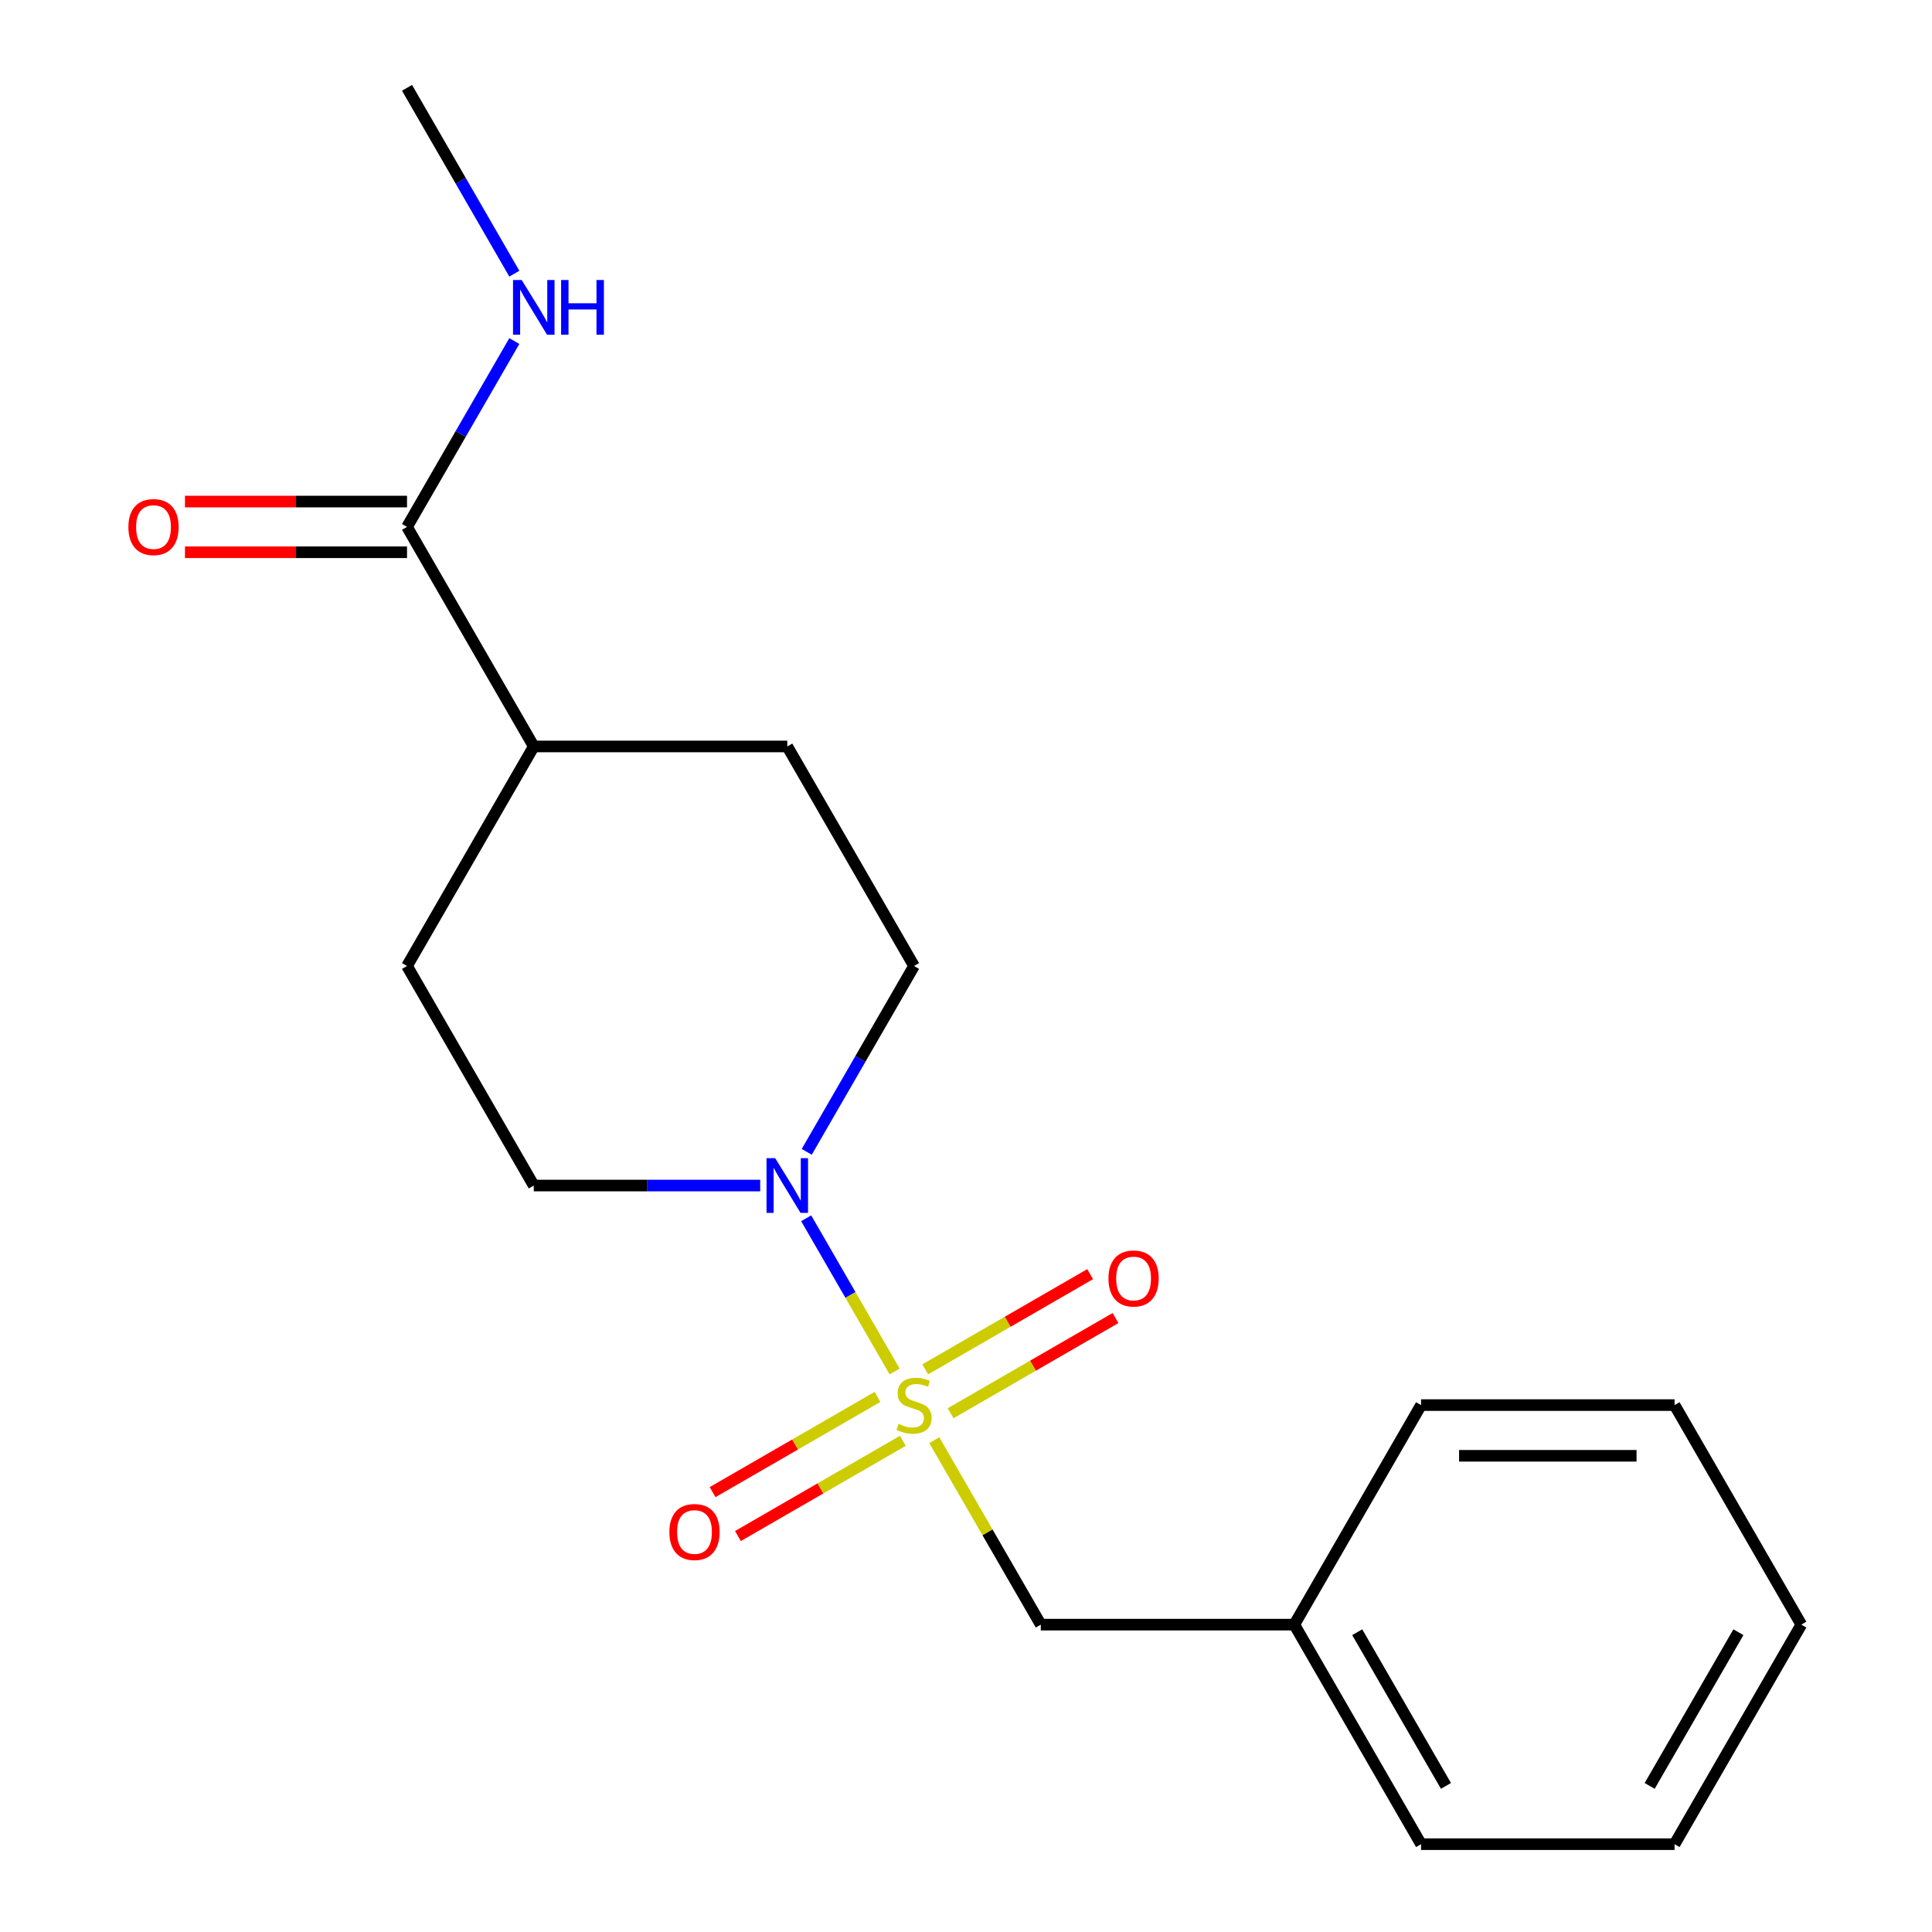 <?xml version='1.0' encoding='iso-8859-1'?>
<svg version='1.1' baseProfile='full'
              xmlns='http://www.w3.org/2000/svg'
                      xmlns:rdkit='http://www.rdkit.org/xml'
                      xmlns:xlink='http://www.w3.org/1999/xlink'
                  xml:space='preserve'
width='1000px' height='1000px' viewBox='0 0 1000 1000'>
<!-- END OF HEADER -->
<rect style='opacity:1.0;fill:#FFFFFF;stroke:none' width='1000' height='1000' x='0' y='0'> </rect>
<path class='bond-0' d='M 463.059,709.872 L 440.168,670.223' style='fill:none;fill-rule:evenodd;stroke:#CCCC00;stroke-width:6px;stroke-linecap:butt;stroke-linejoin:miter;stroke-opacity:1' />
<path class='bond-0' d='M 440.168,670.223 L 417.276,630.574' style='fill:none;fill-rule:evenodd;stroke:#0000FF;stroke-width:6px;stroke-linecap:butt;stroke-linejoin:miter;stroke-opacity:1' />
<path class='bond-2' d='M 483.59,745.433 L 511.152,793.171' style='fill:none;fill-rule:evenodd;stroke:#CCCC00;stroke-width:6px;stroke-linecap:butt;stroke-linejoin:miter;stroke-opacity:1' />
<path class='bond-2' d='M 511.152,793.171 L 538.713,840.909' style='fill:none;fill-rule:evenodd;stroke:#000000;stroke-width:6px;stroke-linecap:butt;stroke-linejoin:miter;stroke-opacity:1' />
<path class='bond-3' d='M 492.026,731.5 L 534.702,706.861' style='fill:none;fill-rule:evenodd;stroke:#CCCC00;stroke-width:6px;stroke-linecap:butt;stroke-linejoin:miter;stroke-opacity:1' />
<path class='bond-3' d='M 534.702,706.861 L 577.379,682.222' style='fill:none;fill-rule:evenodd;stroke:#FF0000;stroke-width:6px;stroke-linecap:butt;stroke-linejoin:miter;stroke-opacity:1' />
<path class='bond-3' d='M 478.905,708.773 L 521.581,684.134' style='fill:none;fill-rule:evenodd;stroke:#CCCC00;stroke-width:6px;stroke-linecap:butt;stroke-linejoin:miter;stroke-opacity:1' />
<path class='bond-3' d='M 521.581,684.134 L 564.257,659.495' style='fill:none;fill-rule:evenodd;stroke:#FF0000;stroke-width:6px;stroke-linecap:butt;stroke-linejoin:miter;stroke-opacity:1' />
<path class='bond-4' d='M 454.184,723.045 L 411.508,747.684' style='fill:none;fill-rule:evenodd;stroke:#CCCC00;stroke-width:6px;stroke-linecap:butt;stroke-linejoin:miter;stroke-opacity:1' />
<path class='bond-4' d='M 411.508,747.684 L 368.832,772.324' style='fill:none;fill-rule:evenodd;stroke:#FF0000;stroke-width:6px;stroke-linecap:butt;stroke-linejoin:miter;stroke-opacity:1' />
<path class='bond-4' d='M 467.305,745.773 L 424.629,770.412' style='fill:none;fill-rule:evenodd;stroke:#CCCC00;stroke-width:6px;stroke-linecap:butt;stroke-linejoin:miter;stroke-opacity:1' />
<path class='bond-4' d='M 424.629,770.412 L 381.953,795.051' style='fill:none;fill-rule:evenodd;stroke:#FF0000;stroke-width:6px;stroke-linecap:butt;stroke-linejoin:miter;stroke-opacity:1' />
<path class='bond-5' d='M 417.566,596.196 L 445.336,548.098' style='fill:none;fill-rule:evenodd;stroke:#0000FF;stroke-width:6px;stroke-linecap:butt;stroke-linejoin:miter;stroke-opacity:1' />
<path class='bond-5' d='M 445.336,548.098 L 473.105,500' style='fill:none;fill-rule:evenodd;stroke:#000000;stroke-width:6px;stroke-linecap:butt;stroke-linejoin:miter;stroke-opacity:1' />
<path class='bond-6' d='M 393.477,613.636 L 334.879,613.636' style='fill:none;fill-rule:evenodd;stroke:#0000FF;stroke-width:6px;stroke-linecap:butt;stroke-linejoin:miter;stroke-opacity:1' />
<path class='bond-6' d='M 334.879,613.636 L 276.281,613.636' style='fill:none;fill-rule:evenodd;stroke:#000000;stroke-width:6px;stroke-linecap:butt;stroke-linejoin:miter;stroke-opacity:1' />
<path class='bond-1' d='M 210.673,272.727 L 276.281,386.364' style='fill:none;fill-rule:evenodd;stroke:#000000;stroke-width:6px;stroke-linecap:butt;stroke-linejoin:miter;stroke-opacity:1' />
<path class='bond-8' d='M 210.673,259.606 L 153.205,259.606' style='fill:none;fill-rule:evenodd;stroke:#000000;stroke-width:6px;stroke-linecap:butt;stroke-linejoin:miter;stroke-opacity:1' />
<path class='bond-8' d='M 153.205,259.606 L 95.738,259.606' style='fill:none;fill-rule:evenodd;stroke:#FF0000;stroke-width:6px;stroke-linecap:butt;stroke-linejoin:miter;stroke-opacity:1' />
<path class='bond-8' d='M 210.673,285.849 L 153.205,285.849' style='fill:none;fill-rule:evenodd;stroke:#000000;stroke-width:6px;stroke-linecap:butt;stroke-linejoin:miter;stroke-opacity:1' />
<path class='bond-8' d='M 153.205,285.849 L 95.738,285.849' style='fill:none;fill-rule:evenodd;stroke:#FF0000;stroke-width:6px;stroke-linecap:butt;stroke-linejoin:miter;stroke-opacity:1' />
<path class='bond-11' d='M 210.673,272.727 L 238.443,224.629' style='fill:none;fill-rule:evenodd;stroke:#000000;stroke-width:6px;stroke-linecap:butt;stroke-linejoin:miter;stroke-opacity:1' />
<path class='bond-11' d='M 238.443,224.629 L 266.212,176.531' style='fill:none;fill-rule:evenodd;stroke:#0000FF;stroke-width:6px;stroke-linecap:butt;stroke-linejoin:miter;stroke-opacity:1' />
<path class='bond-12' d='M 538.713,840.909 L 669.929,840.909' style='fill:none;fill-rule:evenodd;stroke:#000000;stroke-width:6px;stroke-linecap:butt;stroke-linejoin:miter;stroke-opacity:1' />
<path class='bond-9' d='M 473.105,500 L 407.497,386.364' style='fill:none;fill-rule:evenodd;stroke:#000000;stroke-width:6px;stroke-linecap:butt;stroke-linejoin:miter;stroke-opacity:1' />
<path class='bond-10' d='M 276.281,613.636 L 210.673,500' style='fill:none;fill-rule:evenodd;stroke:#000000;stroke-width:6px;stroke-linecap:butt;stroke-linejoin:miter;stroke-opacity:1' />
<path class='bond-7' d='M 276.281,386.364 L 210.673,500' style='fill:none;fill-rule:evenodd;stroke:#000000;stroke-width:6px;stroke-linecap:butt;stroke-linejoin:miter;stroke-opacity:1' />
<path class='bond-19' d='M 276.281,386.364 L 407.497,386.364' style='fill:none;fill-rule:evenodd;stroke:#000000;stroke-width:6px;stroke-linecap:butt;stroke-linejoin:miter;stroke-opacity:1' />
<path class='bond-13' d='M 266.212,141.651 L 238.443,93.552' style='fill:none;fill-rule:evenodd;stroke:#0000FF;stroke-width:6px;stroke-linecap:butt;stroke-linejoin:miter;stroke-opacity:1' />
<path class='bond-13' d='M 238.443,93.552 L 210.673,45.455' style='fill:none;fill-rule:evenodd;stroke:#000000;stroke-width:6px;stroke-linecap:butt;stroke-linejoin:miter;stroke-opacity:1' />
<path class='bond-14' d='M 669.929,840.909 L 735.537,954.545' style='fill:none;fill-rule:evenodd;stroke:#000000;stroke-width:6px;stroke-linecap:butt;stroke-linejoin:miter;stroke-opacity:1' />
<path class='bond-14' d='M 702.498,844.833 L 748.423,924.378' style='fill:none;fill-rule:evenodd;stroke:#000000;stroke-width:6px;stroke-linecap:butt;stroke-linejoin:miter;stroke-opacity:1' />
<path class='bond-15' d='M 669.929,840.909 L 735.537,727.273' style='fill:none;fill-rule:evenodd;stroke:#000000;stroke-width:6px;stroke-linecap:butt;stroke-linejoin:miter;stroke-opacity:1' />
<path class='bond-17' d='M 735.537,954.545 L 866.753,954.545' style='fill:none;fill-rule:evenodd;stroke:#000000;stroke-width:6px;stroke-linecap:butt;stroke-linejoin:miter;stroke-opacity:1' />
<path class='bond-16' d='M 735.537,727.273 L 866.753,727.273' style='fill:none;fill-rule:evenodd;stroke:#000000;stroke-width:6px;stroke-linecap:butt;stroke-linejoin:miter;stroke-opacity:1' />
<path class='bond-16' d='M 755.219,753.516 L 847.071,753.516' style='fill:none;fill-rule:evenodd;stroke:#000000;stroke-width:6px;stroke-linecap:butt;stroke-linejoin:miter;stroke-opacity:1' />
<path class='bond-18' d='M 866.753,727.273 L 932.361,840.909' style='fill:none;fill-rule:evenodd;stroke:#000000;stroke-width:6px;stroke-linecap:butt;stroke-linejoin:miter;stroke-opacity:1' />
<path class='bond-20' d='M 866.753,954.545 L 932.361,840.909' style='fill:none;fill-rule:evenodd;stroke:#000000;stroke-width:6px;stroke-linecap:butt;stroke-linejoin:miter;stroke-opacity:1' />
<path class='bond-20' d='M 853.867,924.378 L 899.793,844.833' style='fill:none;fill-rule:evenodd;stroke:#000000;stroke-width:6px;stroke-linecap:butt;stroke-linejoin:miter;stroke-opacity:1' />
<path  class='atom-0' d='M 465.105 736.993
Q 465.425 737.113, 466.745 737.673
Q 468.065 738.233, 469.505 738.593
Q 470.985 738.913, 472.425 738.913
Q 475.105 738.913, 476.665 737.633
Q 478.225 736.313, 478.225 734.033
Q 478.225 732.473, 477.425 731.513
Q 476.665 730.553, 475.465 730.033
Q 474.265 729.513, 472.265 728.913
Q 469.745 728.153, 468.225 727.433
Q 466.745 726.713, 465.665 725.193
Q 464.625 723.673, 464.625 721.113
Q 464.625 717.553, 467.025 715.353
Q 469.465 713.153, 474.265 713.153
Q 477.545 713.153, 481.265 714.713
L 480.345 717.793
Q 476.945 716.393, 474.385 716.393
Q 471.625 716.393, 470.105 717.553
Q 468.585 718.673, 468.625 720.633
Q 468.625 722.153, 469.385 723.073
Q 470.185 723.993, 471.305 724.513
Q 472.465 725.033, 474.385 725.633
Q 476.945 726.433, 478.465 727.233
Q 479.985 728.033, 481.065 729.673
Q 482.185 731.273, 482.185 734.033
Q 482.185 737.953, 479.545 740.073
Q 476.945 742.153, 472.585 742.153
Q 470.065 742.153, 468.145 741.593
Q 466.265 741.073, 464.025 740.153
L 465.105 736.993
' fill='#CCCC00'/>
<path  class='atom-1' d='M 401.237 599.476
L 410.517 614.476
Q 411.437 615.956, 412.917 618.636
Q 414.397 621.316, 414.477 621.476
L 414.477 599.476
L 418.237 599.476
L 418.237 627.796
L 414.357 627.796
L 404.397 611.396
Q 403.237 609.476, 401.997 607.276
Q 400.797 605.076, 400.437 604.396
L 400.437 627.796
L 396.757 627.796
L 396.757 599.476
L 401.237 599.476
' fill='#0000FF'/>
<path  class='atom-4' d='M 573.741 661.745
Q 573.741 654.945, 577.101 651.145
Q 580.461 647.345, 586.741 647.345
Q 593.021 647.345, 596.381 651.145
Q 599.741 654.945, 599.741 661.745
Q 599.741 668.625, 596.341 672.545
Q 592.941 676.425, 586.741 676.425
Q 580.501 676.425, 577.101 672.545
Q 573.741 668.665, 573.741 661.745
M 586.741 673.225
Q 591.061 673.225, 593.381 670.345
Q 595.741 667.425, 595.741 661.745
Q 595.741 656.185, 593.381 653.385
Q 591.061 650.545, 586.741 650.545
Q 582.421 650.545, 580.061 653.345
Q 577.741 656.145, 577.741 661.745
Q 577.741 667.465, 580.061 670.345
Q 582.421 673.225, 586.741 673.225
' fill='#FF0000'/>
<path  class='atom-5' d='M 346.469 792.961
Q 346.469 786.161, 349.829 782.361
Q 353.189 778.561, 359.469 778.561
Q 365.749 778.561, 369.109 782.361
Q 372.469 786.161, 372.469 792.961
Q 372.469 799.841, 369.069 803.761
Q 365.669 807.641, 359.469 807.641
Q 353.229 807.641, 349.829 803.761
Q 346.469 799.881, 346.469 792.961
M 359.469 804.441
Q 363.789 804.441, 366.109 801.561
Q 368.469 798.641, 368.469 792.961
Q 368.469 787.401, 366.109 784.601
Q 363.789 781.761, 359.469 781.761
Q 355.149 781.761, 352.789 784.561
Q 350.469 787.361, 350.469 792.961
Q 350.469 798.681, 352.789 801.561
Q 355.149 804.441, 359.469 804.441
' fill='#FF0000'/>
<path  class='atom-9' d='M 66.457 272.807
Q 66.457 266.007, 69.817 262.207
Q 73.177 258.407, 79.457 258.407
Q 85.737 258.407, 89.097 262.207
Q 92.457 266.007, 92.457 272.807
Q 92.457 279.687, 89.057 283.607
Q 85.657 287.487, 79.457 287.487
Q 73.217 287.487, 69.817 283.607
Q 66.457 279.727, 66.457 272.807
M 79.457 284.287
Q 83.777 284.287, 86.097 281.407
Q 88.457 278.487, 88.457 272.807
Q 88.457 267.247, 86.097 264.447
Q 83.777 261.607, 79.457 261.607
Q 75.137 261.607, 72.777 264.407
Q 70.457 267.207, 70.457 272.807
Q 70.457 278.527, 72.777 281.407
Q 75.137 284.287, 79.457 284.287
' fill='#FF0000'/>
<path  class='atom-12' d='M 270.021 144.931
L 279.301 159.931
Q 280.221 161.411, 281.701 164.091
Q 283.181 166.771, 283.261 166.931
L 283.261 144.931
L 287.021 144.931
L 287.021 173.251
L 283.141 173.251
L 273.181 156.851
Q 272.021 154.931, 270.781 152.731
Q 269.581 150.531, 269.221 149.851
L 269.221 173.251
L 265.541 173.251
L 265.541 144.931
L 270.021 144.931
' fill='#0000FF'/>
<path  class='atom-12' d='M 290.421 144.931
L 294.261 144.931
L 294.261 156.971
L 308.741 156.971
L 308.741 144.931
L 312.581 144.931
L 312.581 173.251
L 308.741 173.251
L 308.741 160.171
L 294.261 160.171
L 294.261 173.251
L 290.421 173.251
L 290.421 144.931
' fill='#0000FF'/>
</svg>
